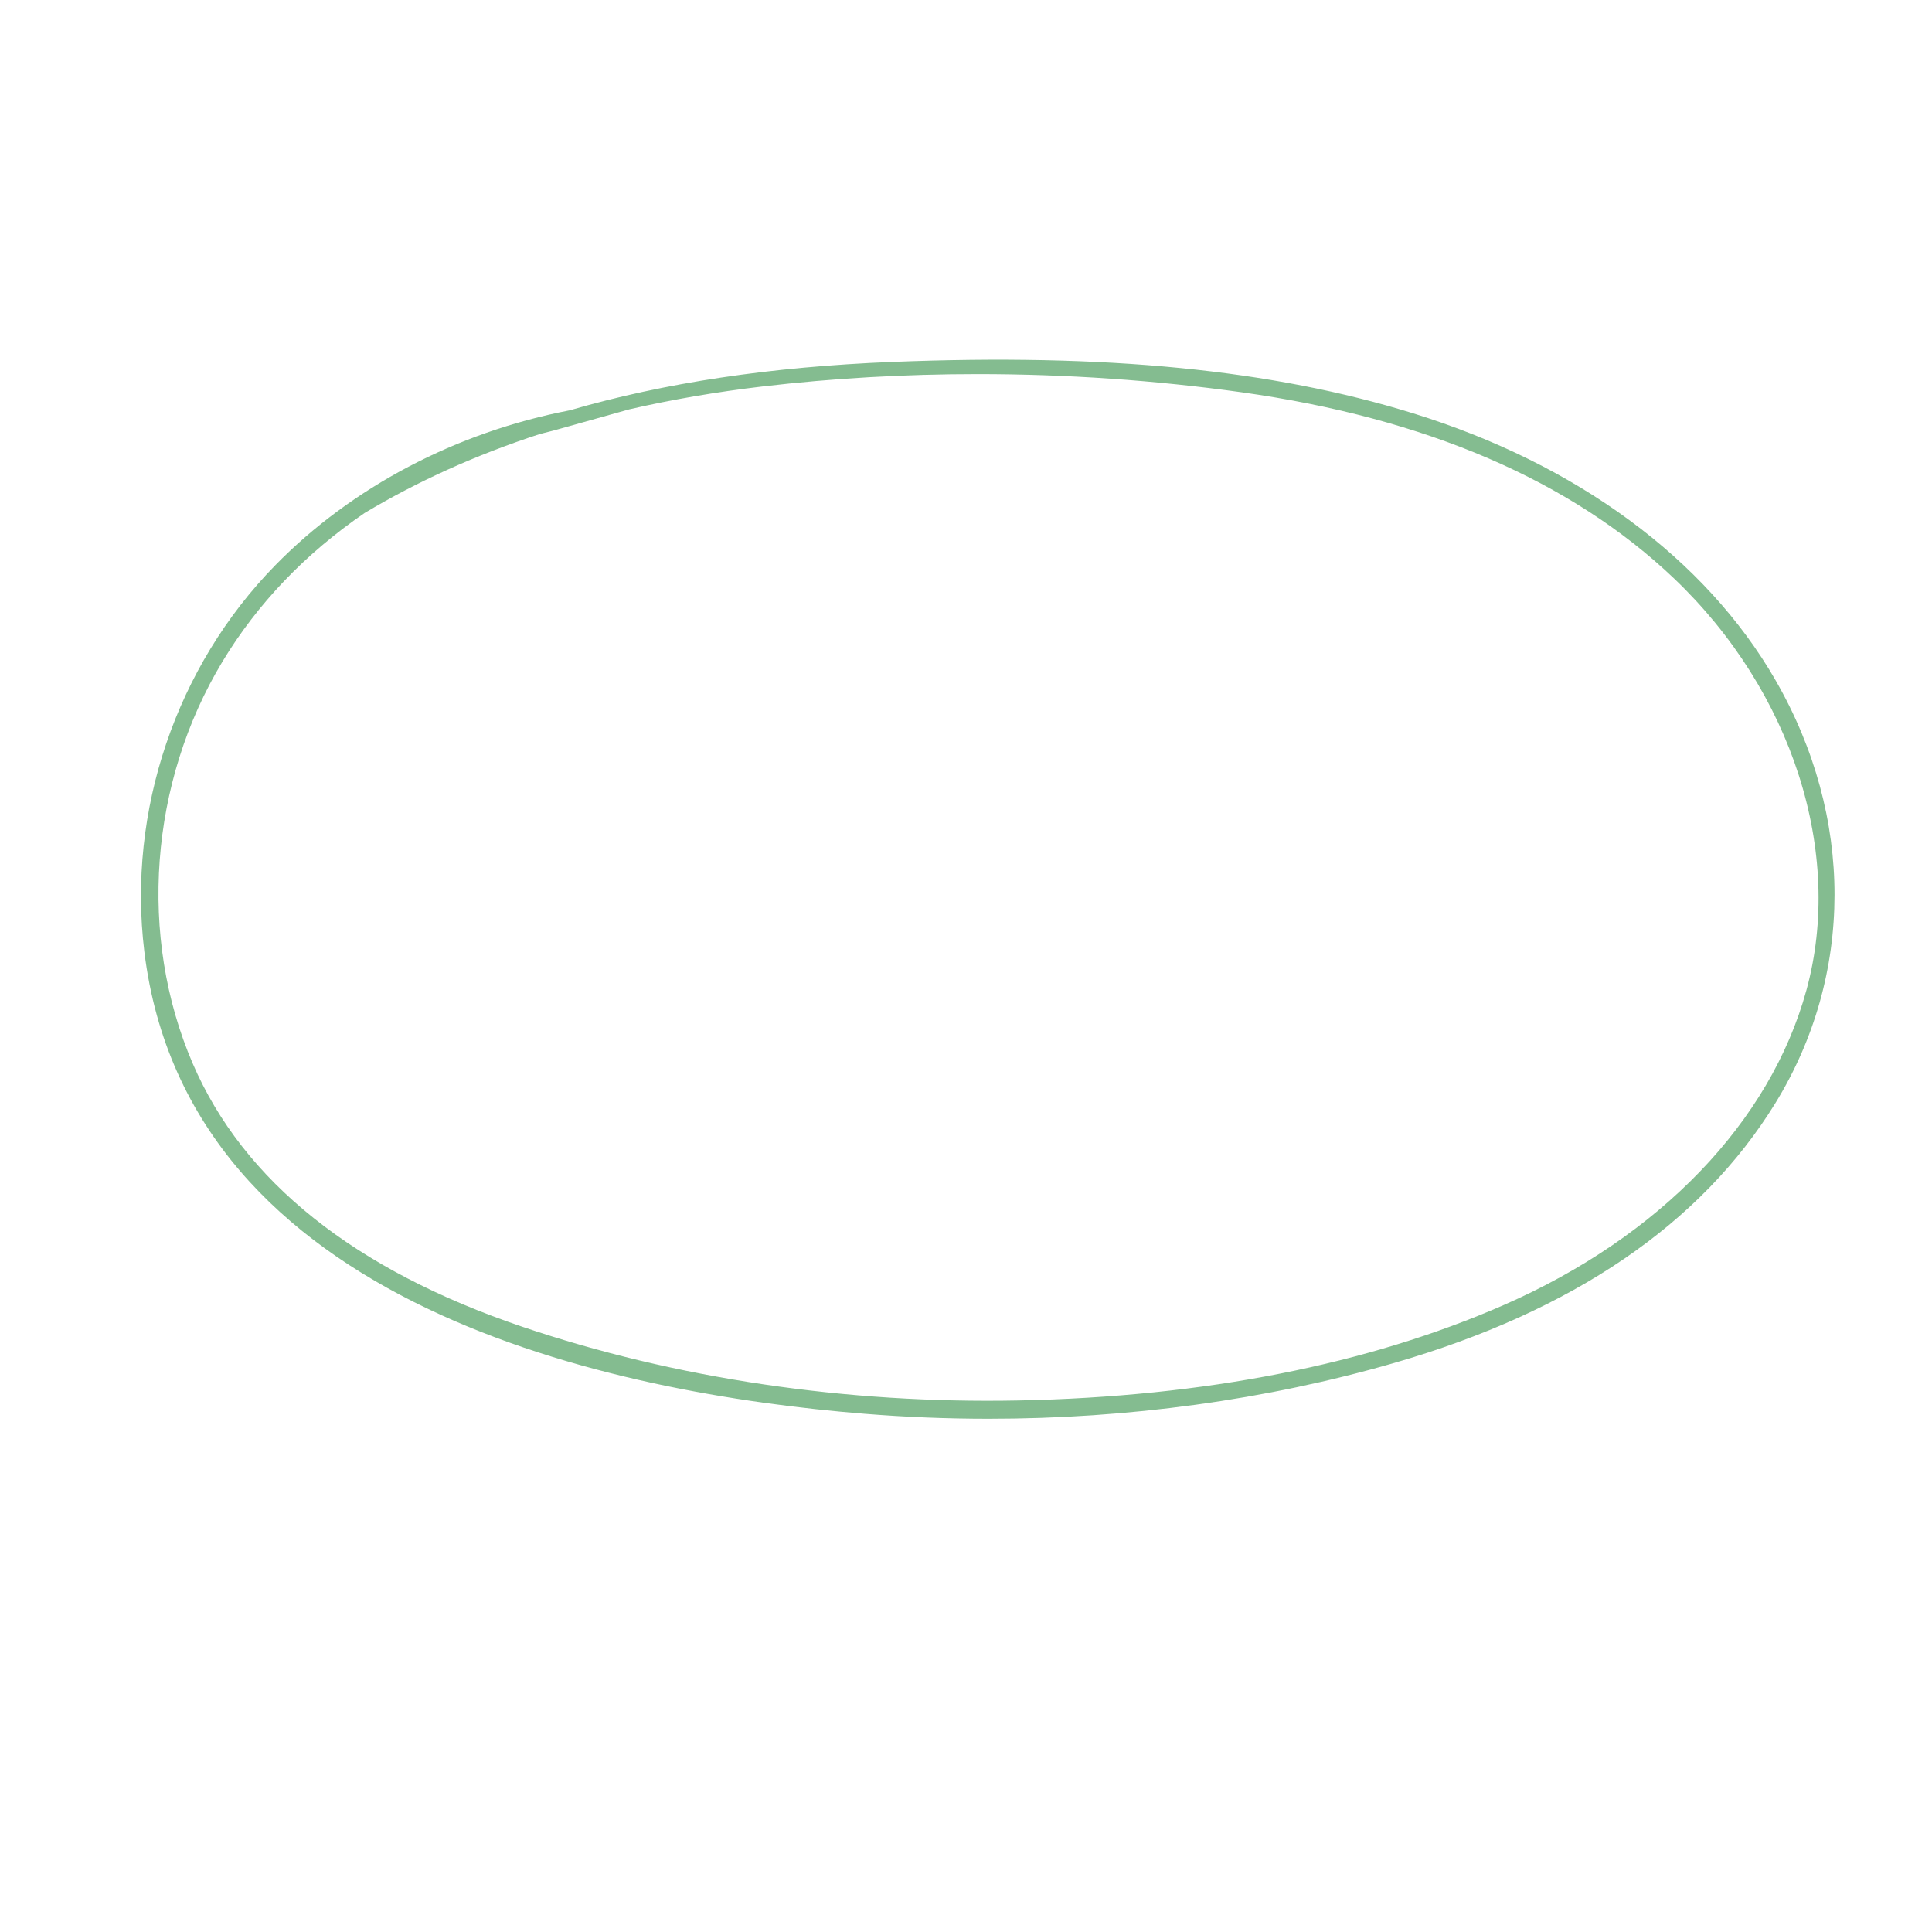 <?xml version="1.0" encoding="UTF-8"?> <!-- Generator: Adobe Illustrator 23.1.1, SVG Export Plug-In . SVG Version: 6.00 Build 0) --> <svg xmlns="http://www.w3.org/2000/svg" xmlns:xlink="http://www.w3.org/1999/xlink" x="0px" y="0px" viewBox="0 0 1200 1200" style="enable-background:new 0 0 1200 1200;" xml:space="preserve"> <style type="text/css"> .st0{fill:#84BC90;} </style> <g id="BG"> </g> <g id="Object"> <path class="st0" d="M1102.85,422.55c-43.43-75.45-123.43-134.36-225.25-165.86c-87.54-27.09-190.28-37.23-323.43-31.88 c-75.61,3.04-141.18,12.88-200.25,30.04c-70.51,13.56-135.5,47.76-182.98,96.28C109.41,414.02,79.02,503.69,89.64,591 c26.85,220.66,291.82,274.61,447.37,287.13c25.67,2.07,51.41,3.09,77.07,3.09c86.71,0,172.51-11.72,251.73-34.62 c111.04-32.09,190.73-86.38,236.86-161.35C1151.65,605.65,1151.72,507.45,1102.85,422.55z M1121.98,615.09 c-22.45,81.76-90.91,152.99-187.81,195.42c-84.63,37.06-186.05,57.03-301.45,59.35c-106.8,2.15-213.25-13.63-307.94-45.66 c-104.58-35.37-173.6-90.46-205.13-163.75C85.75,581.69,92.84,486.11,138.13,411c21.76-36.08,51.51-67.17,88.3-92.35 c32.89-19.71,69.43-36.18,108.47-48.94l2.56-0.67c2.04-0.54,4.08-1.08,6.25-1.58l47.16-13.21c26.48-6.09,54.34-10.87,82.82-14.21 c43.61-5.12,88.47-7.67,133.62-7.67c54.76,0,109.92,3.76,163.61,11.25c114.67,15.99,205.18,54.96,269.02,115.83 C1113.23,429.34,1145.44,529.68,1121.98,615.09z"></path> </g> </svg> 